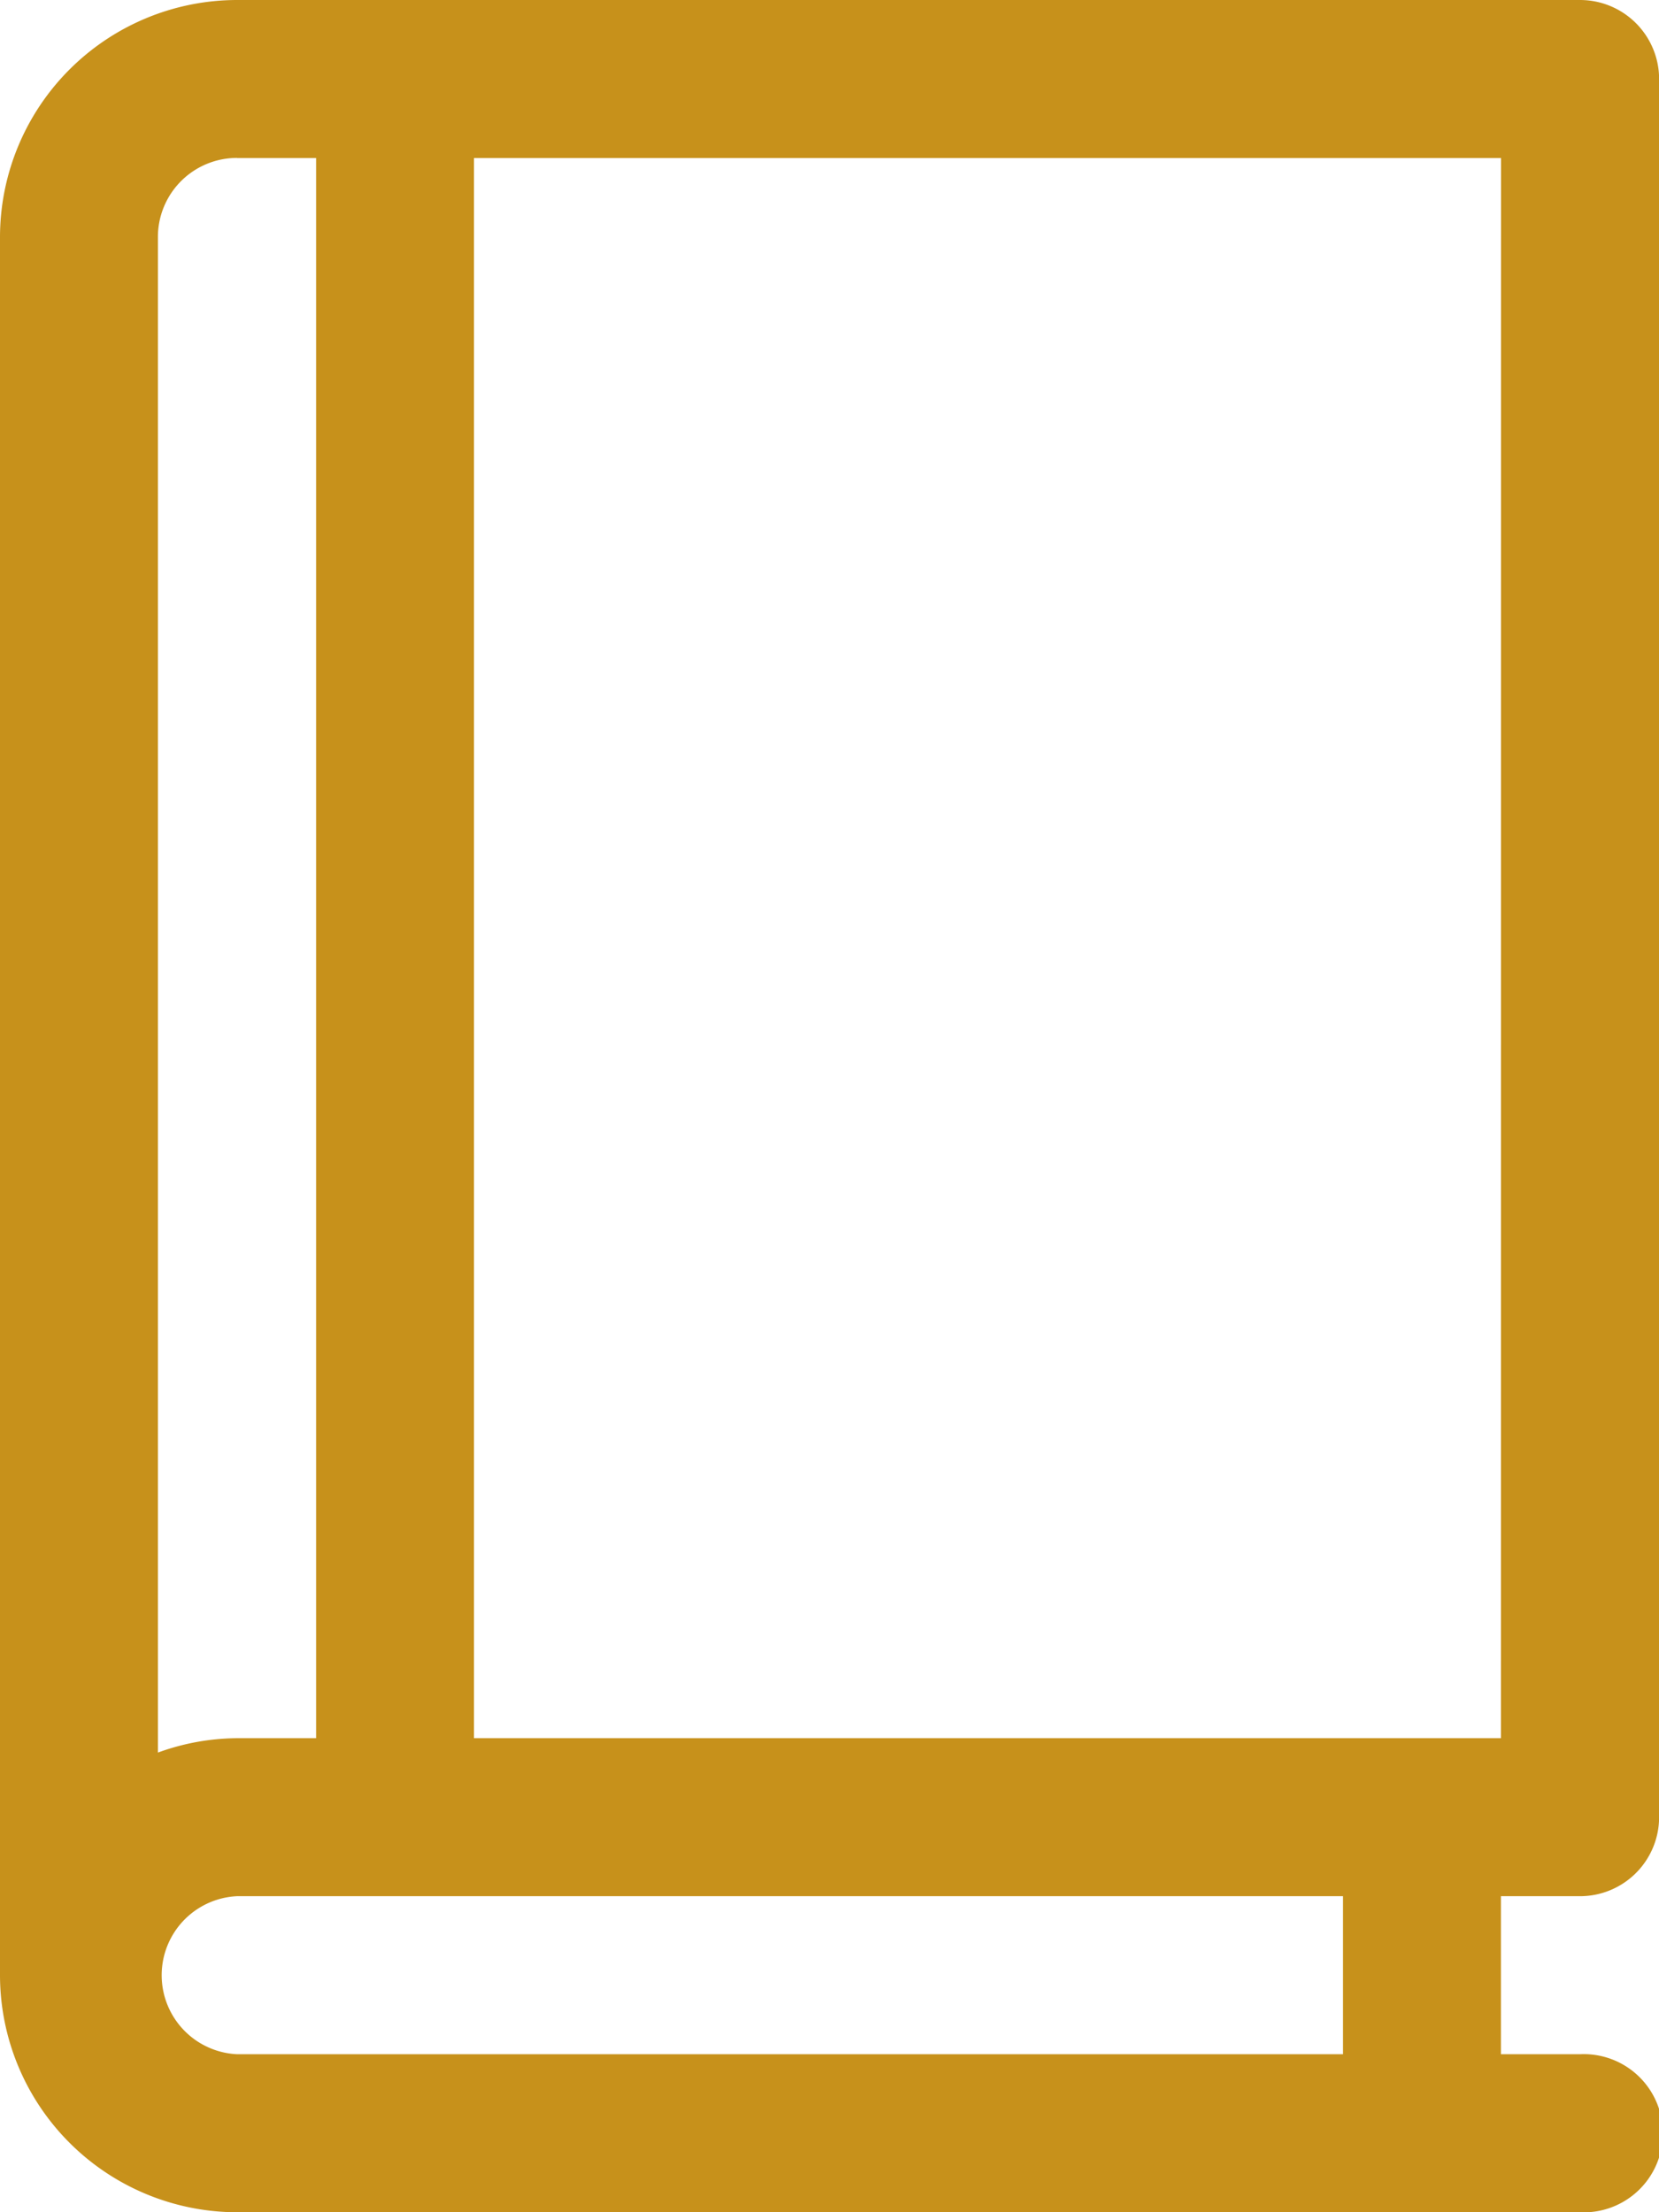 <svg xmlns="http://www.w3.org/2000/svg" width="46.143" height="61.524" viewBox="0 0 46.143 61.524">
    <path data-name="Path 4185" d="M238.946 52.735a2.2 2.2 0 0 0 2.2-2.2V2.2a2.2 2.2 0 0 0-2.2-2.2h-37.354A6.6 6.6 0 0 0 195 6.592v48.341a6.6 6.6 0 0 0 6.592 6.592h37.354a2.2 2.2 0 1 0 0-4.395h-2.2v-4.395zm-2.2-4.395h-28.562V4.395h28.565zM201.592 4.395h2.2v43.946h-2.2a6.517 6.517 0 0 0-2.2.4V6.592a2.2 2.2 0 0 1 2.2-2.2m30.762 52.738h-30.762a2.2 2.2 0 0 1 0-4.395h30.762z" transform="translate(-195)" style="fill:#c7911b"/>
</svg>

